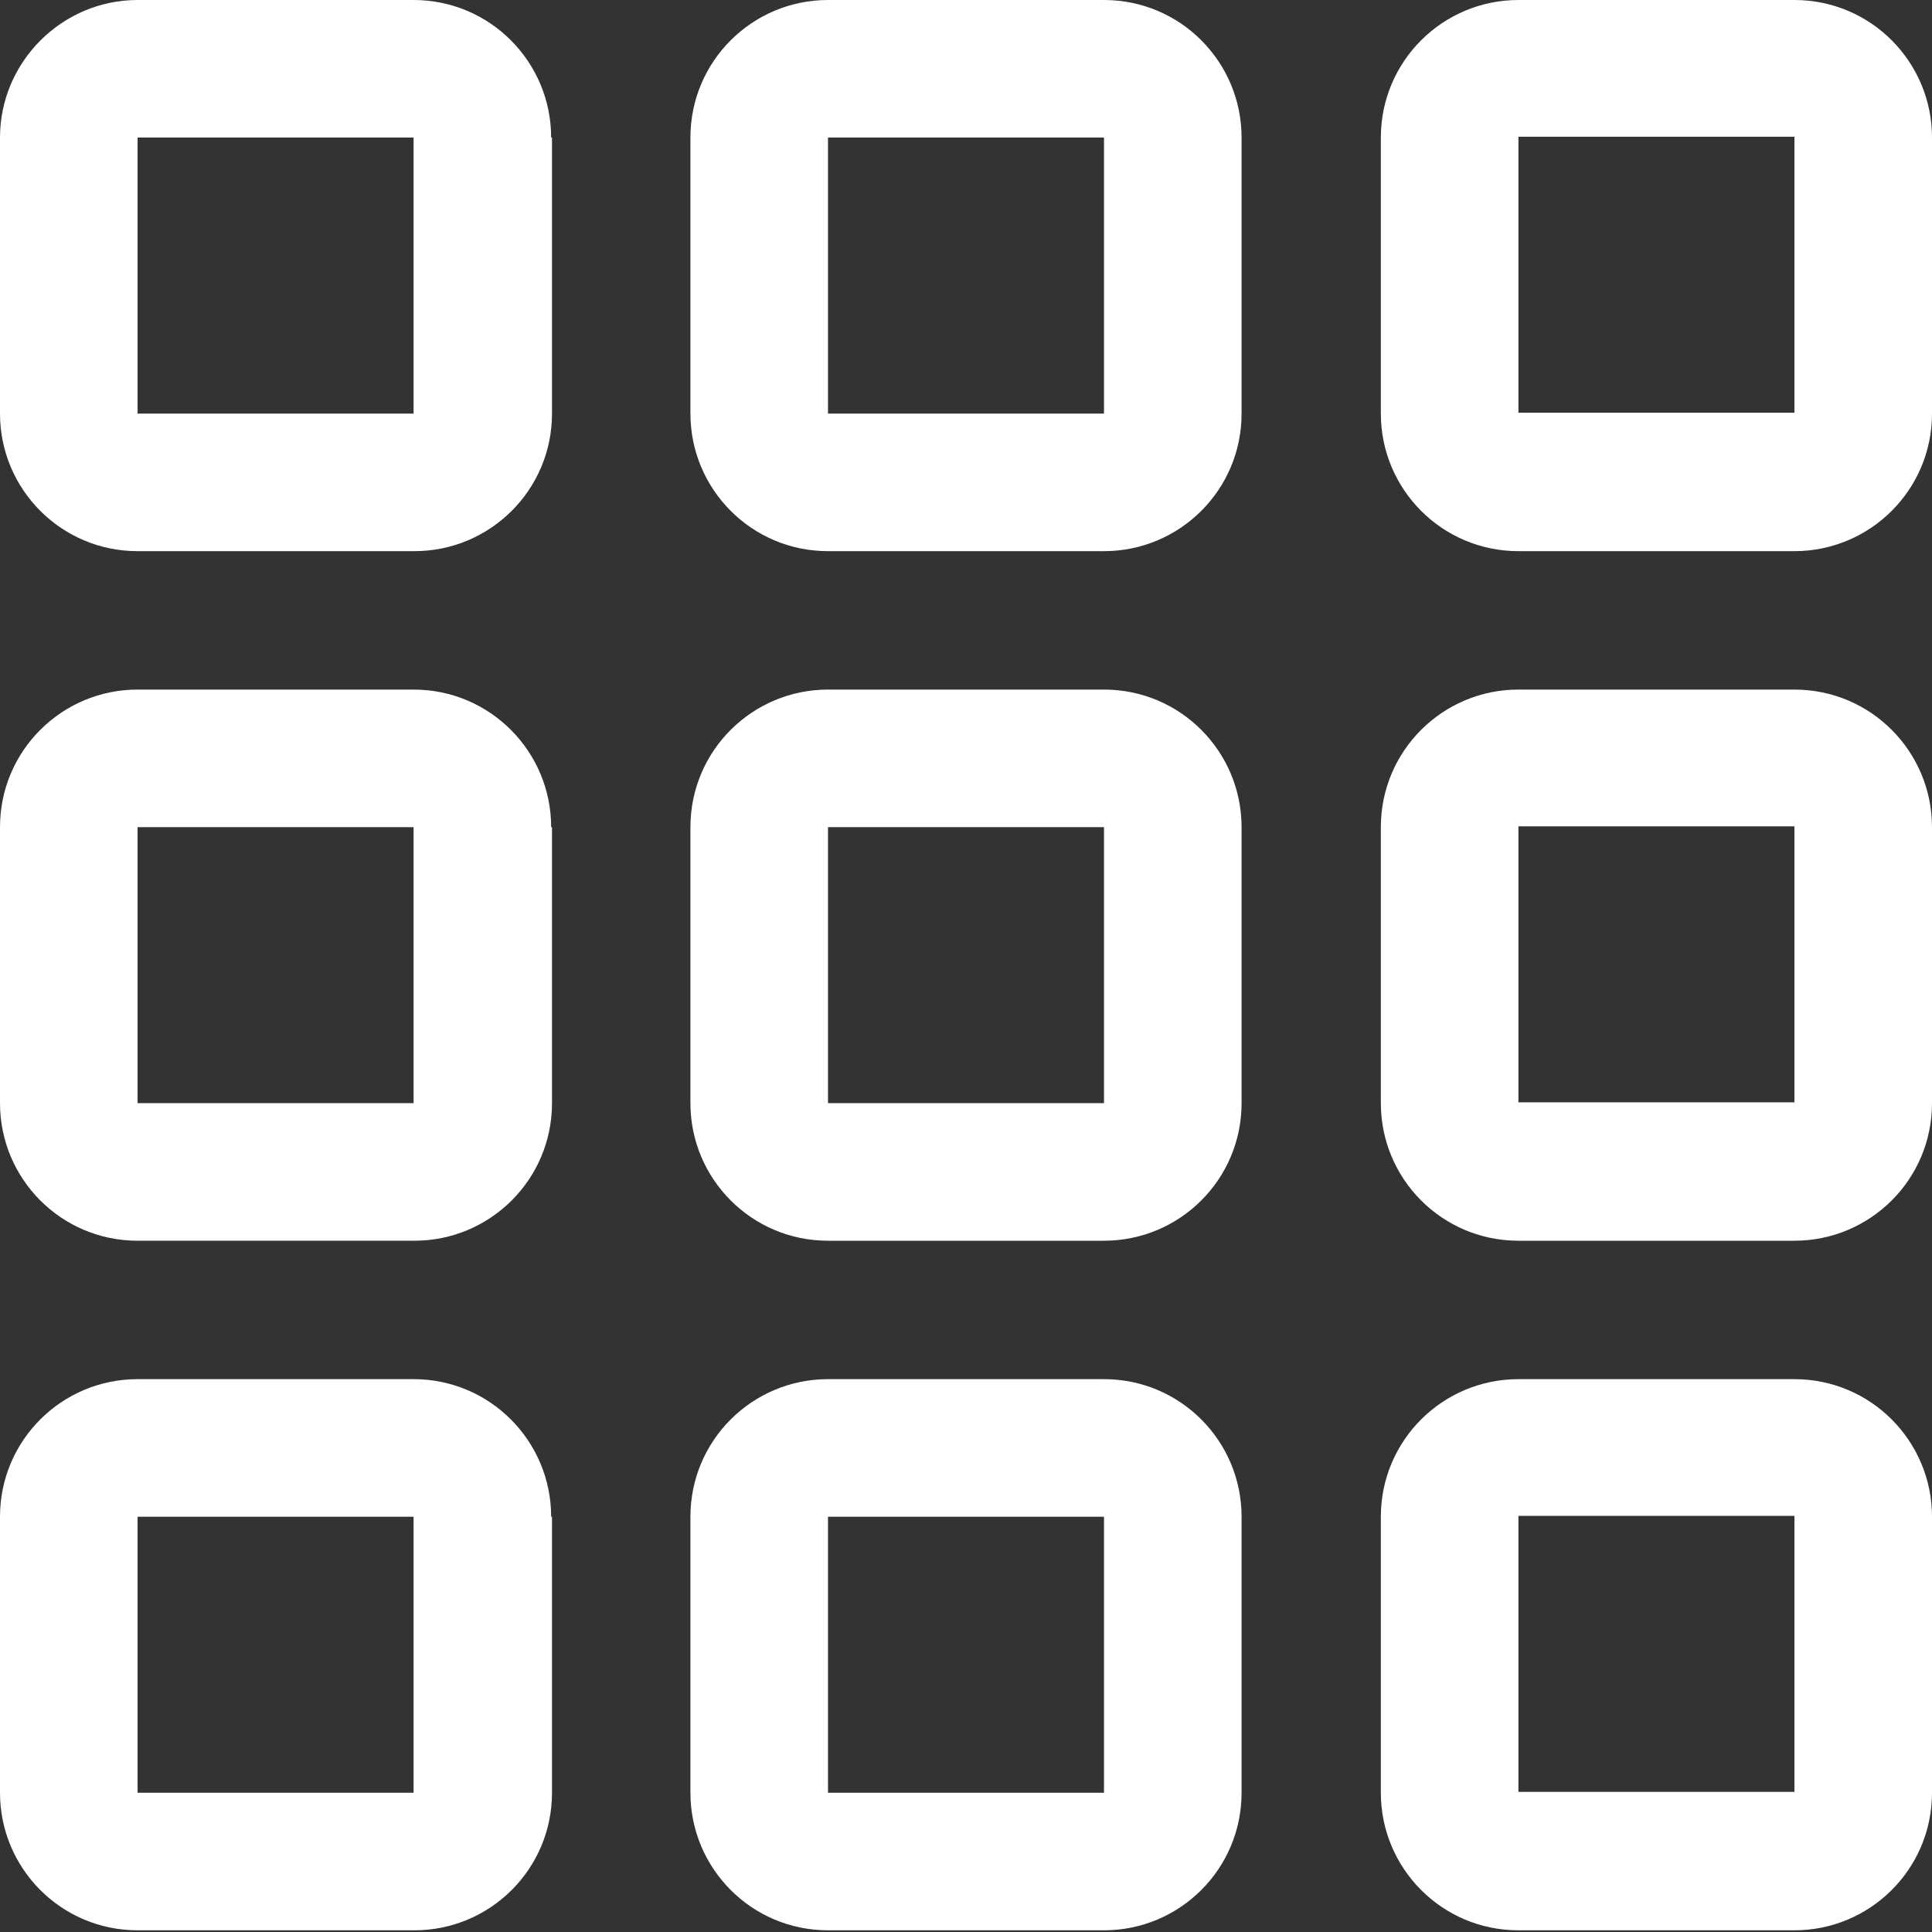 <?xml version="1.0" encoding="UTF-8"?><svg id="Layer_1" xmlns="http://www.w3.org/2000/svg" viewBox="0 0 22.75 22.75"><rect x="0" y="0" width="22.75" height="22.75" fill="#333333" stroke="none"/><defs><style>.cls-1{fill:#fff;}</style></defs><path class="cls-1" d="m6.5,1.62v3.25c0,.9-.73,1.62-1.62,1.62H1.62c-.9,0-1.62-.73-1.62-1.62V1.62C0,.73.73,0,1.62,0h3.25c.9,0,1.62.73,1.62,1.62Zm0,8.12v3.25c0,.9-.73,1.62-1.62,1.62H1.62c-.9,0-1.62-.73-1.62-1.62v-3.25c0-.9.73-1.62,1.62-1.62h3.25c.9,0,1.62.73,1.62,1.62Zm0,8.12v3.25c0,.9-.73,1.62-1.62,1.62H1.62c-.9,0-1.62-.73-1.62-1.62v-3.25c0-.9.73-1.62,1.62-1.62h3.25c.9,0,1.62.73,1.62,1.62ZM4.88,1.62H1.62v3.25h3.25V1.62Zm0,8.12H1.62v3.25h3.25v-3.25Zm0,8.12H1.62v3.25h3.25v-3.25ZM14.62,1.62v3.25c0,.9-.73,1.62-1.62,1.62h-3.25c-.9,0-1.62-.73-1.62-1.62V1.62c0-.9.73-1.62,1.62-1.62h3.25c.9,0,1.62.73,1.62,1.62Zm0,8.12v3.25c0,.9-.73,1.62-1.62,1.62h-3.25c-.9,0-1.62-.73-1.62-1.62v-3.25c0-.9.73-1.62,1.62-1.62h3.25c.9,0,1.62.73,1.62,1.62Zm0,8.12v3.25c0,.9-.73,1.62-1.62,1.62h-3.25c-.9,0-1.62-.73-1.62-1.62v-3.25c0-.9.73-1.62,1.62-1.62h3.25c.9,0,1.62.73,1.62,1.62ZM13,1.62h-3.25v3.25h3.25V1.62Zm0,8.12h-3.25v3.25h3.25v-3.25Zm0,8.12h-3.25v3.25h3.25v-3.25ZM22.75,1.62v3.25c0,.9-.73,1.62-1.62,1.62h-3.25c-.9,0-1.62-.73-1.62-1.62V1.62c0-.9.73-1.62,1.62-1.62h3.25c.9,0,1.62.73,1.62,1.62Zm0,8.12v3.25c0,.9-.73,1.62-1.62,1.62h-3.25c-.9,0-1.62-.73-1.62-1.62v-3.25c0-.9.73-1.62,1.62-1.62h3.25c.9,0,1.62.73,1.62,1.62Zm0,8.12v3.25c0,.9-.73,1.62-1.62,1.62h-3.25c-.9,0-1.62-.73-1.62-1.62v-3.25c0-.9.73-1.62,1.62-1.62h3.25c.9,0,1.62.73,1.62,1.62Zm-1.62-16.25h-3.25v3.25h3.25V1.62Zm0,8.12h-3.25v3.25h3.25v-3.25Zm0,8.12h-3.25v3.25h3.25v-3.25Z"/></svg>